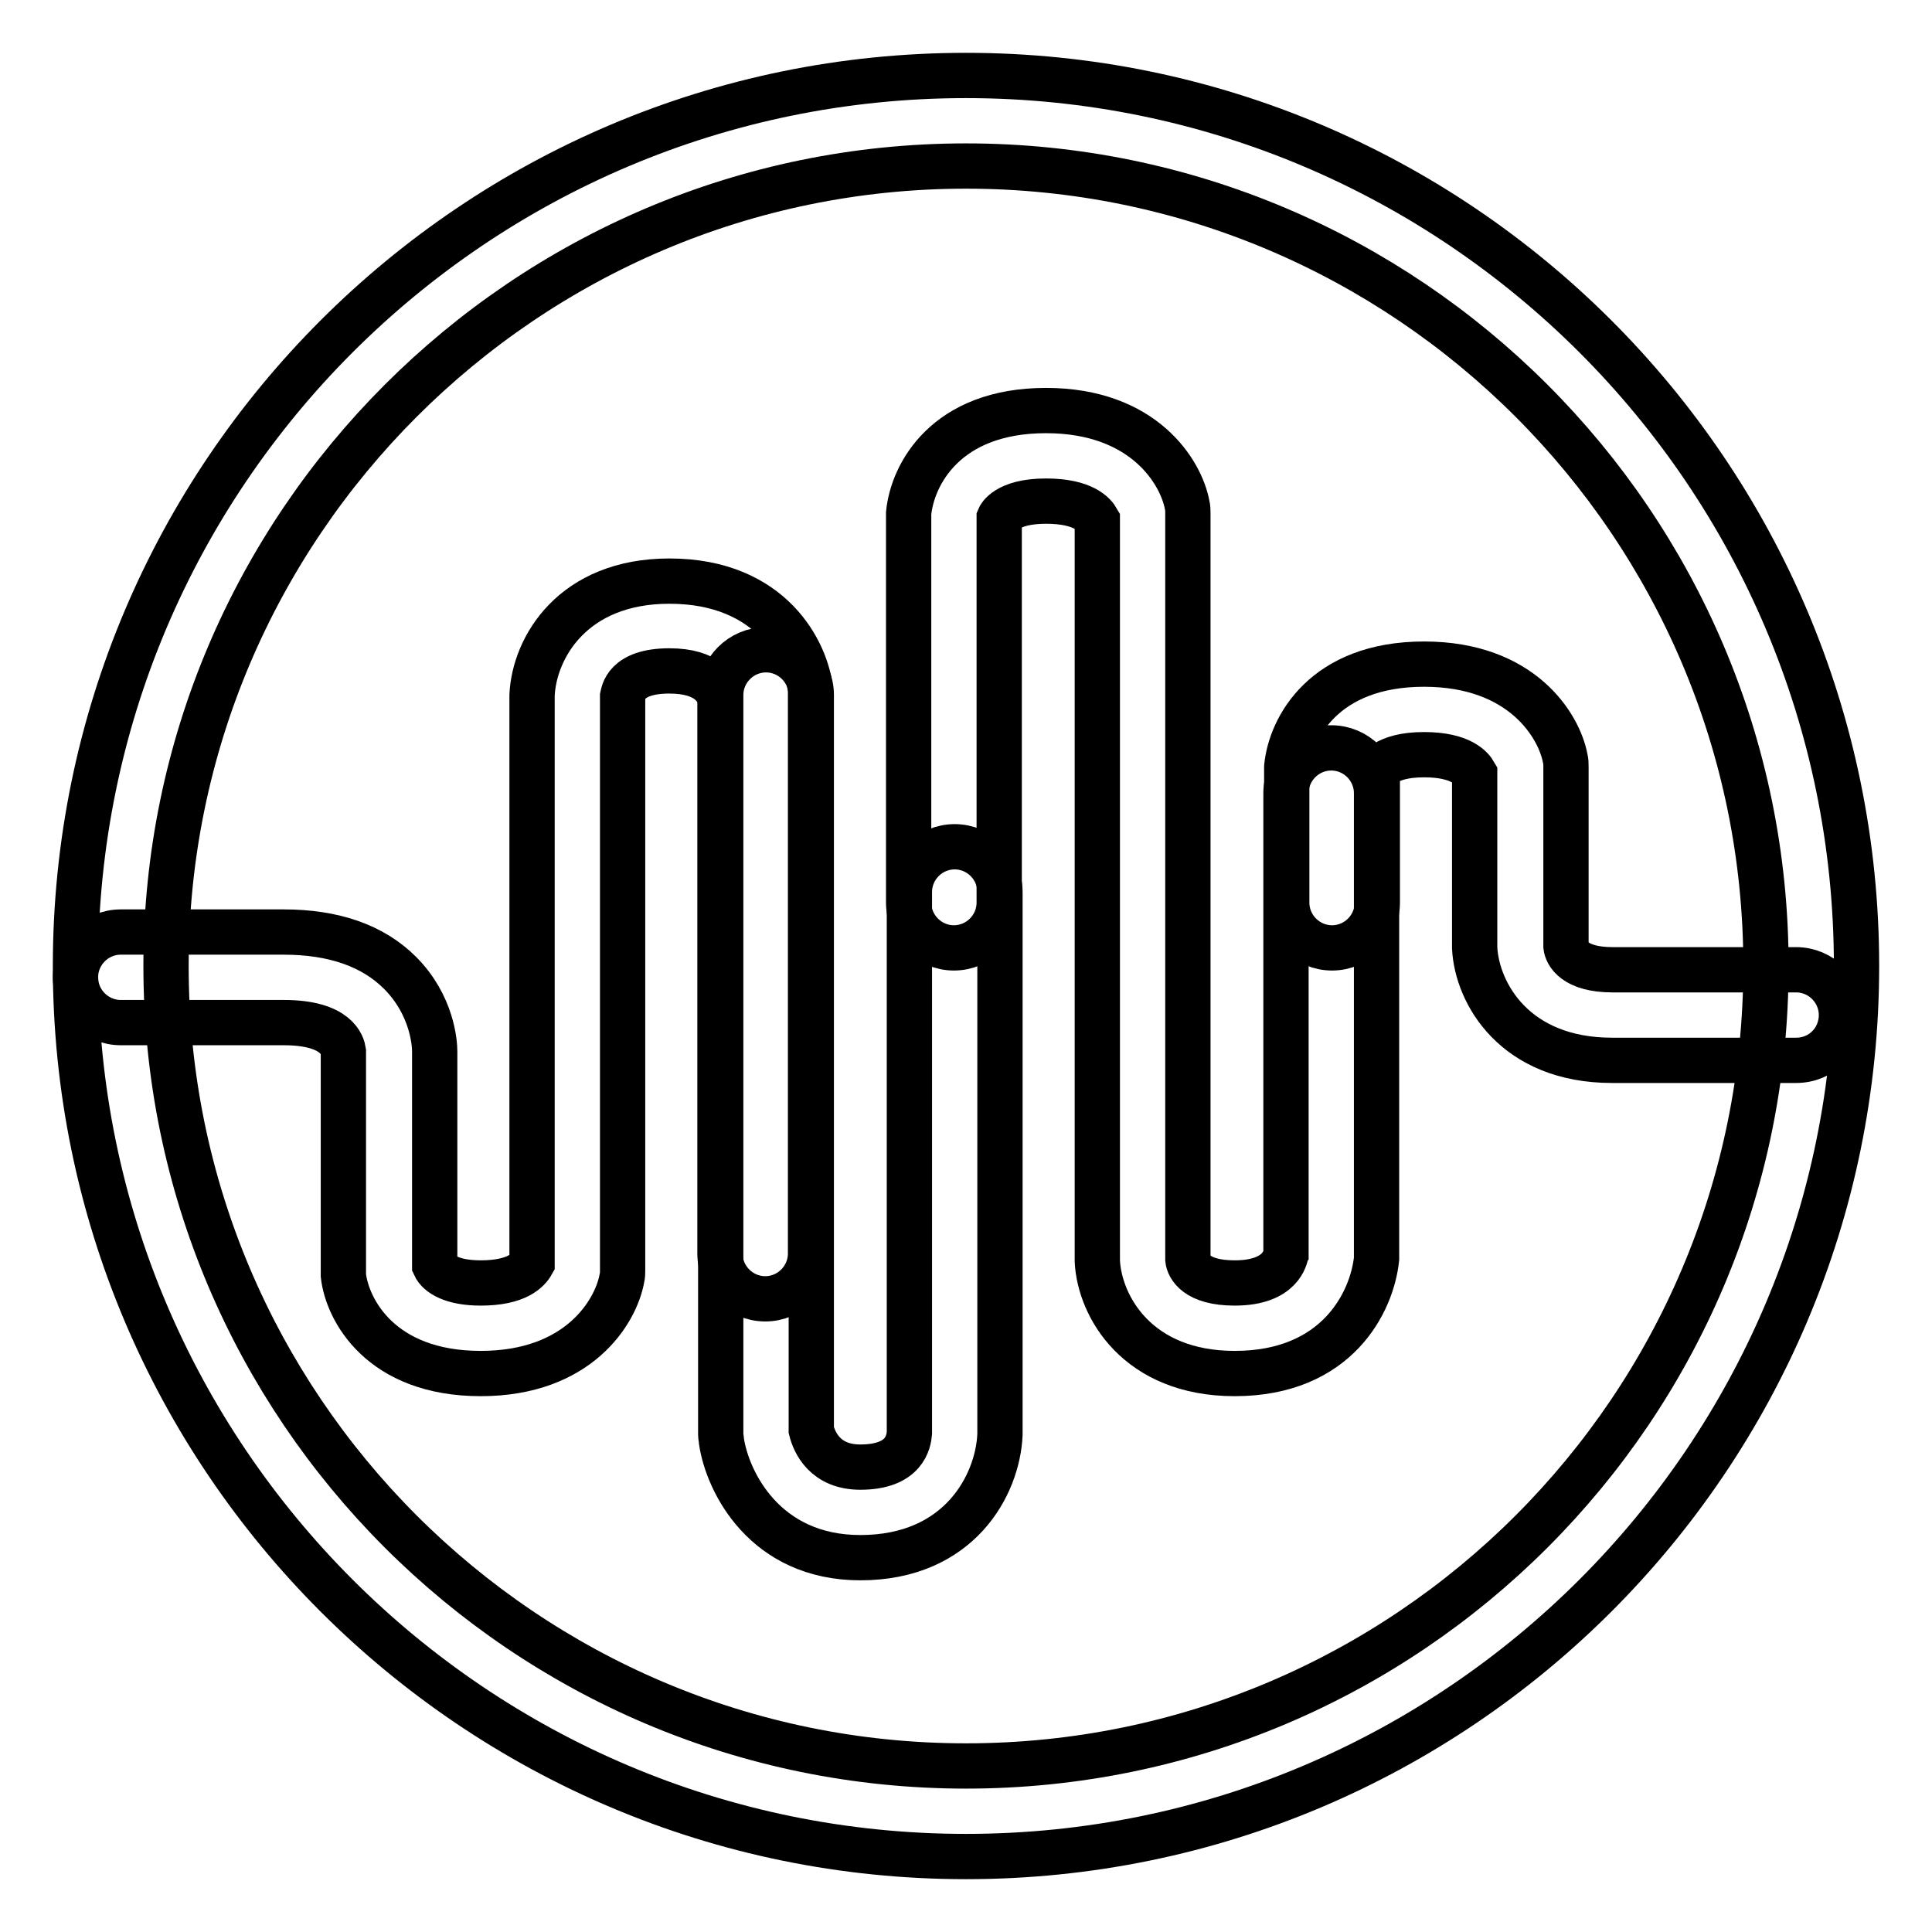 <?xml version="1.0" encoding="utf-8"?>
<!-- Svg Vector Icons : http://www.onlinewebfonts.com/icon -->
<!DOCTYPE svg PUBLIC "-//W3C//DTD SVG 1.1//EN" "http://www.w3.org/Graphics/SVG/1.1/DTD/svg11.dtd">
<svg version="1.1" xmlns="http://www.w3.org/2000/svg" xmlns:xlink="http://www.w3.org/1999/xlink" x="0px" y="0px" viewBox="0 0 256 256" enable-background="new 0 0 256 256" xml:space="preserve">
<g><g><path stroke-width="6" fill-opacity="0" stroke="#000000"  d="M128,246c-65.1,0-118-52.9-118-118C10,62.9,62.9,10,128,10c65.1,0,118,52.9,118,118C246,193.1,193.1,246,128,246z M128,22C69.6,22,22,69.6,22,128s47.5,106,106,106s106-47.5,106-106S186.4,22,128,22z"/><path stroke-width="6" fill-opacity="0" stroke="#000000"  d="M63.7,182c-13.3,0-17.7-8.5-18.2-13l0-29.7c-0.1-0.7-0.8-3.8-7.9-3.8H16c-3.3,0-6-2.7-6-6c0-3.3,2.7-6,6-6h21.6c6.6,0,11.8,1.8,15.4,5.4c4.3,4.3,4.6,9.4,4.6,10.4v28.4c0.5,1.1,2.3,2.3,6.1,2.3c4.8,0,6.3-1.7,6.8-2.6V92.1c0.3-6.3,5.4-15.1,18.2-15.1c13.6,0,18.2,9.5,18.7,14.5l0,74.6c0,3.3-2.7,6-6,6s-6-2.7-6-6V92.6c-0.3-1.3-1.6-3.7-6.7-3.7c-5.9,0-6.1,3-6.2,3.4v76c0,0.4,0,0.7-0.1,1.1C81.6,173.8,76.7,182,63.7,182z"/><path stroke-width="6" fill-opacity="0" stroke="#000000"  d="M114,206.4c-12.7,0-17.6-10.1-18.4-15.4c0-0.3-0.1-0.6-0.1-0.9v-98c0-3.3,2.7-6,6-6c3.3,0,6,2.7,6,6v97.4c0.4,1.6,1.8,4.9,6.5,4.9c5.9,0,6.4-3.4,6.5-4.5v-71.7c0-3.3,2.7-6,6-6c3.3,0,6,2.7,6,6v71.9C132.2,196.8,127.1,206.4,114,206.4z"/><path stroke-width="6" fill-opacity="0" stroke="#000000"  d="M163.6,182c-12.9,0-17.9-8.9-18.2-14.9V68.9c-0.4-0.7-1.8-2.5-6.8-2.5c-5.3,0-6.2,2.2-6.2,2.2l0,51c0,3.3-2.7,6-6,6s-6-2.7-6-6V68c0.5-5.1,4.9-13.6,18.2-13.6c13,0,17.9,8.2,18.7,12.5c0.1,0.4,0.1,0.7,0.1,1.1v98.9c0.1,0.9,1.1,3.1,6.2,3.1c6.3,0,6.7-3.6,6.8-3.8l0-61.1c0-3.3,2.7-6,6-6c3.3,0,6,2.7,6,6v61.7C181.8,172.5,177.2,182,163.6,182z"/><path stroke-width="6" fill-opacity="0" stroke="#000000"  d="M238,140.5h-24.4c-12.9,0-17.9-8.9-18.2-14.9v-23.1c-0.4-0.7-1.8-2.5-6.7-2.5c-5.3,0-6.2,2.2-6.2,2.2l0,17.4c0,3.3-2.7,6-6,6c-3.3,0-6-2.7-6-6v-18c0.5-5.1,4.9-13.6,18.2-13.6c13,0,17.9,8.2,18.7,12.5c0.1,0.4,0.1,0.7,0.1,1.1v23.8c0.1,0.9,1.1,3.1,6.2,3.1H238c3.3,0,6,2.7,6,6C244,137.8,241.4,140.5,238,140.5z"/></g></g>
</svg>